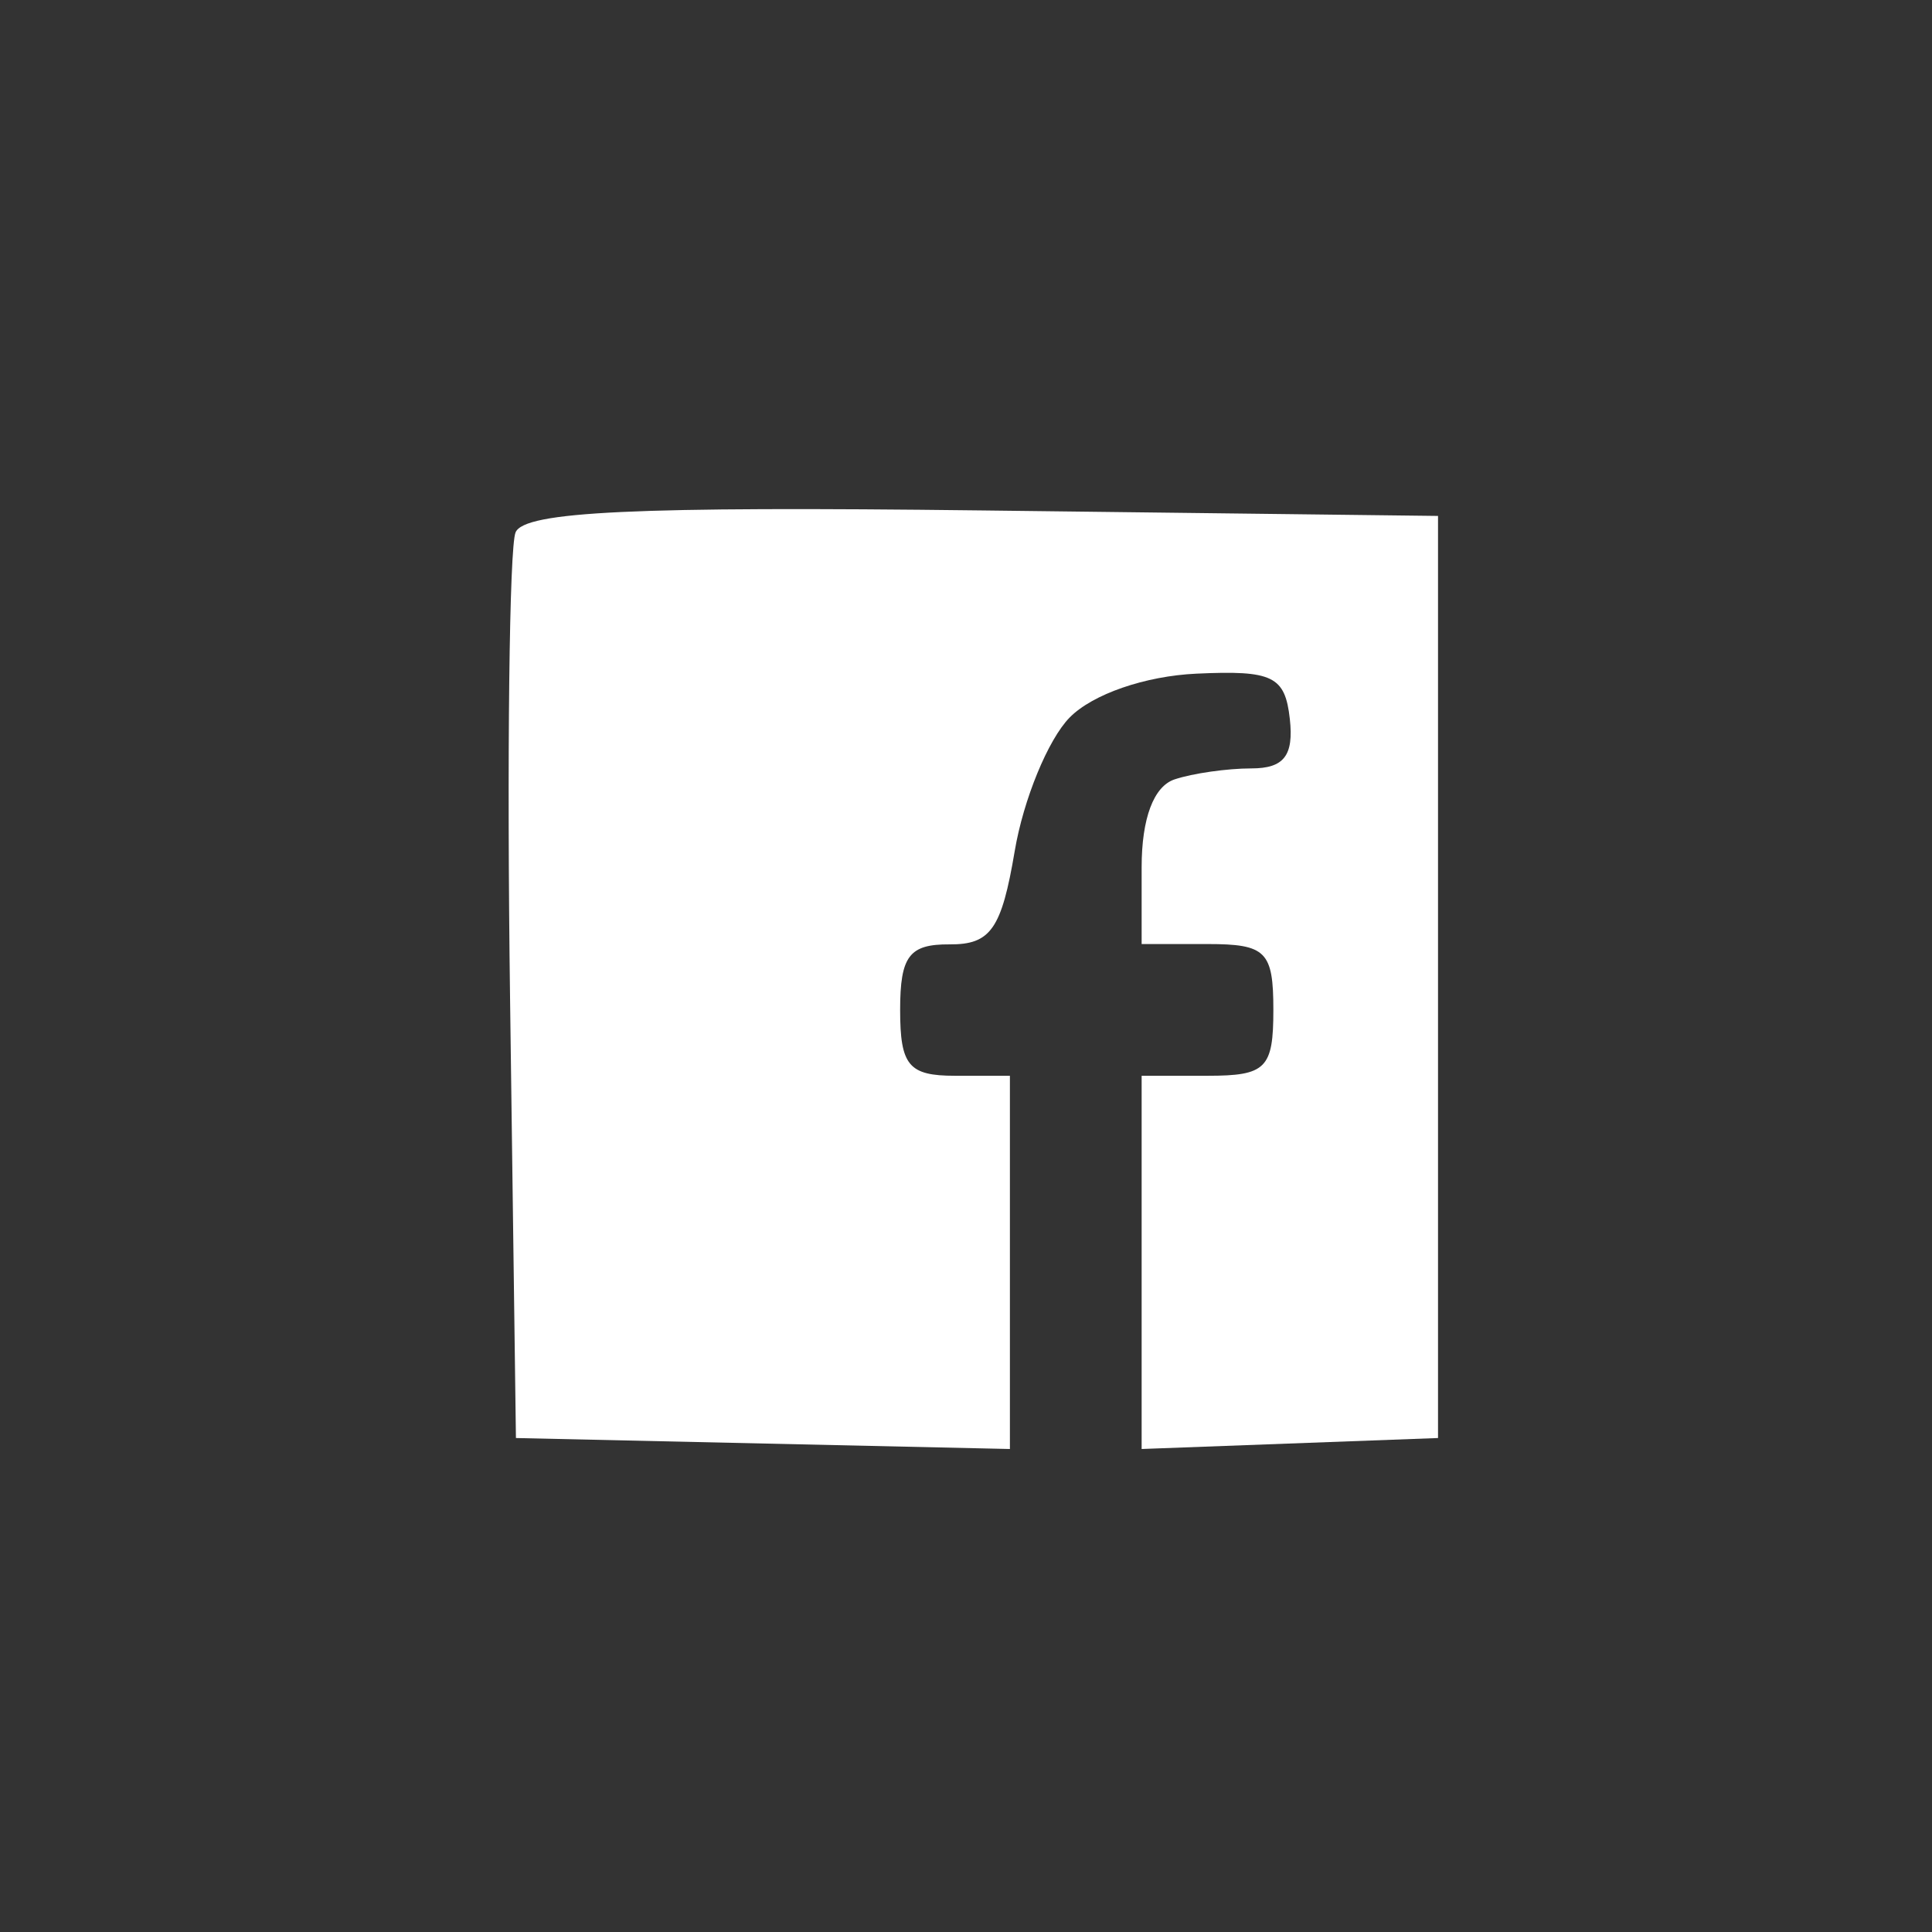 <?xml version="1.0" standalone="no"?>
<svg width="88" height="88" viewBox="0 0 88 88" xmlns="http://www.w3.org/2000/svg" xmlns:xlink="http://www.w3.org/1999/xlink" version="1.1"><rect x="0" y="0" width="88" height="88" fill="#333333" stroke="none"/><path d="M 44.75 23.25 C 28.9 23.059 23.878 23.295 23.483 24.25 C 23.199 24.938 23.086 34.5 23.233 45.5 L 23.5 65.5 L 34.75 65.75 L 46 66 L 46 57.5 L 46 49 L 43.5 49 C 41.389 49 41 48.533 41 46 C 41 43.551 41.413 43.003 43.25 43.015 C 45.123 43.028 45.62 42.316 46.219 38.765 C 46.614 36.419 47.739 33.683 48.719 32.684 C 49.762 31.62 52.157 30.791 54.5 30.684 C 57.971 30.524 58.533 30.797 58.75 32.75 C 58.935 34.417 58.481 35 57 35 C 55.9 35 54.325 35.225 53.5 35.5 C 52.548 35.817 52 37.278 52 39.5 L 52 43 L 55 43 C 57.667 43 58 43.333 58 46 C 58 48.667 57.667 49 55 49 L 52 49 L 52 57.5 L 52 66 L 58.75 65.75 L 65.5 65.5 L 65.5 44.5 L 65.5 23.5 L 44.75 23.25 Z " fill="#ffffff"></path></svg>
